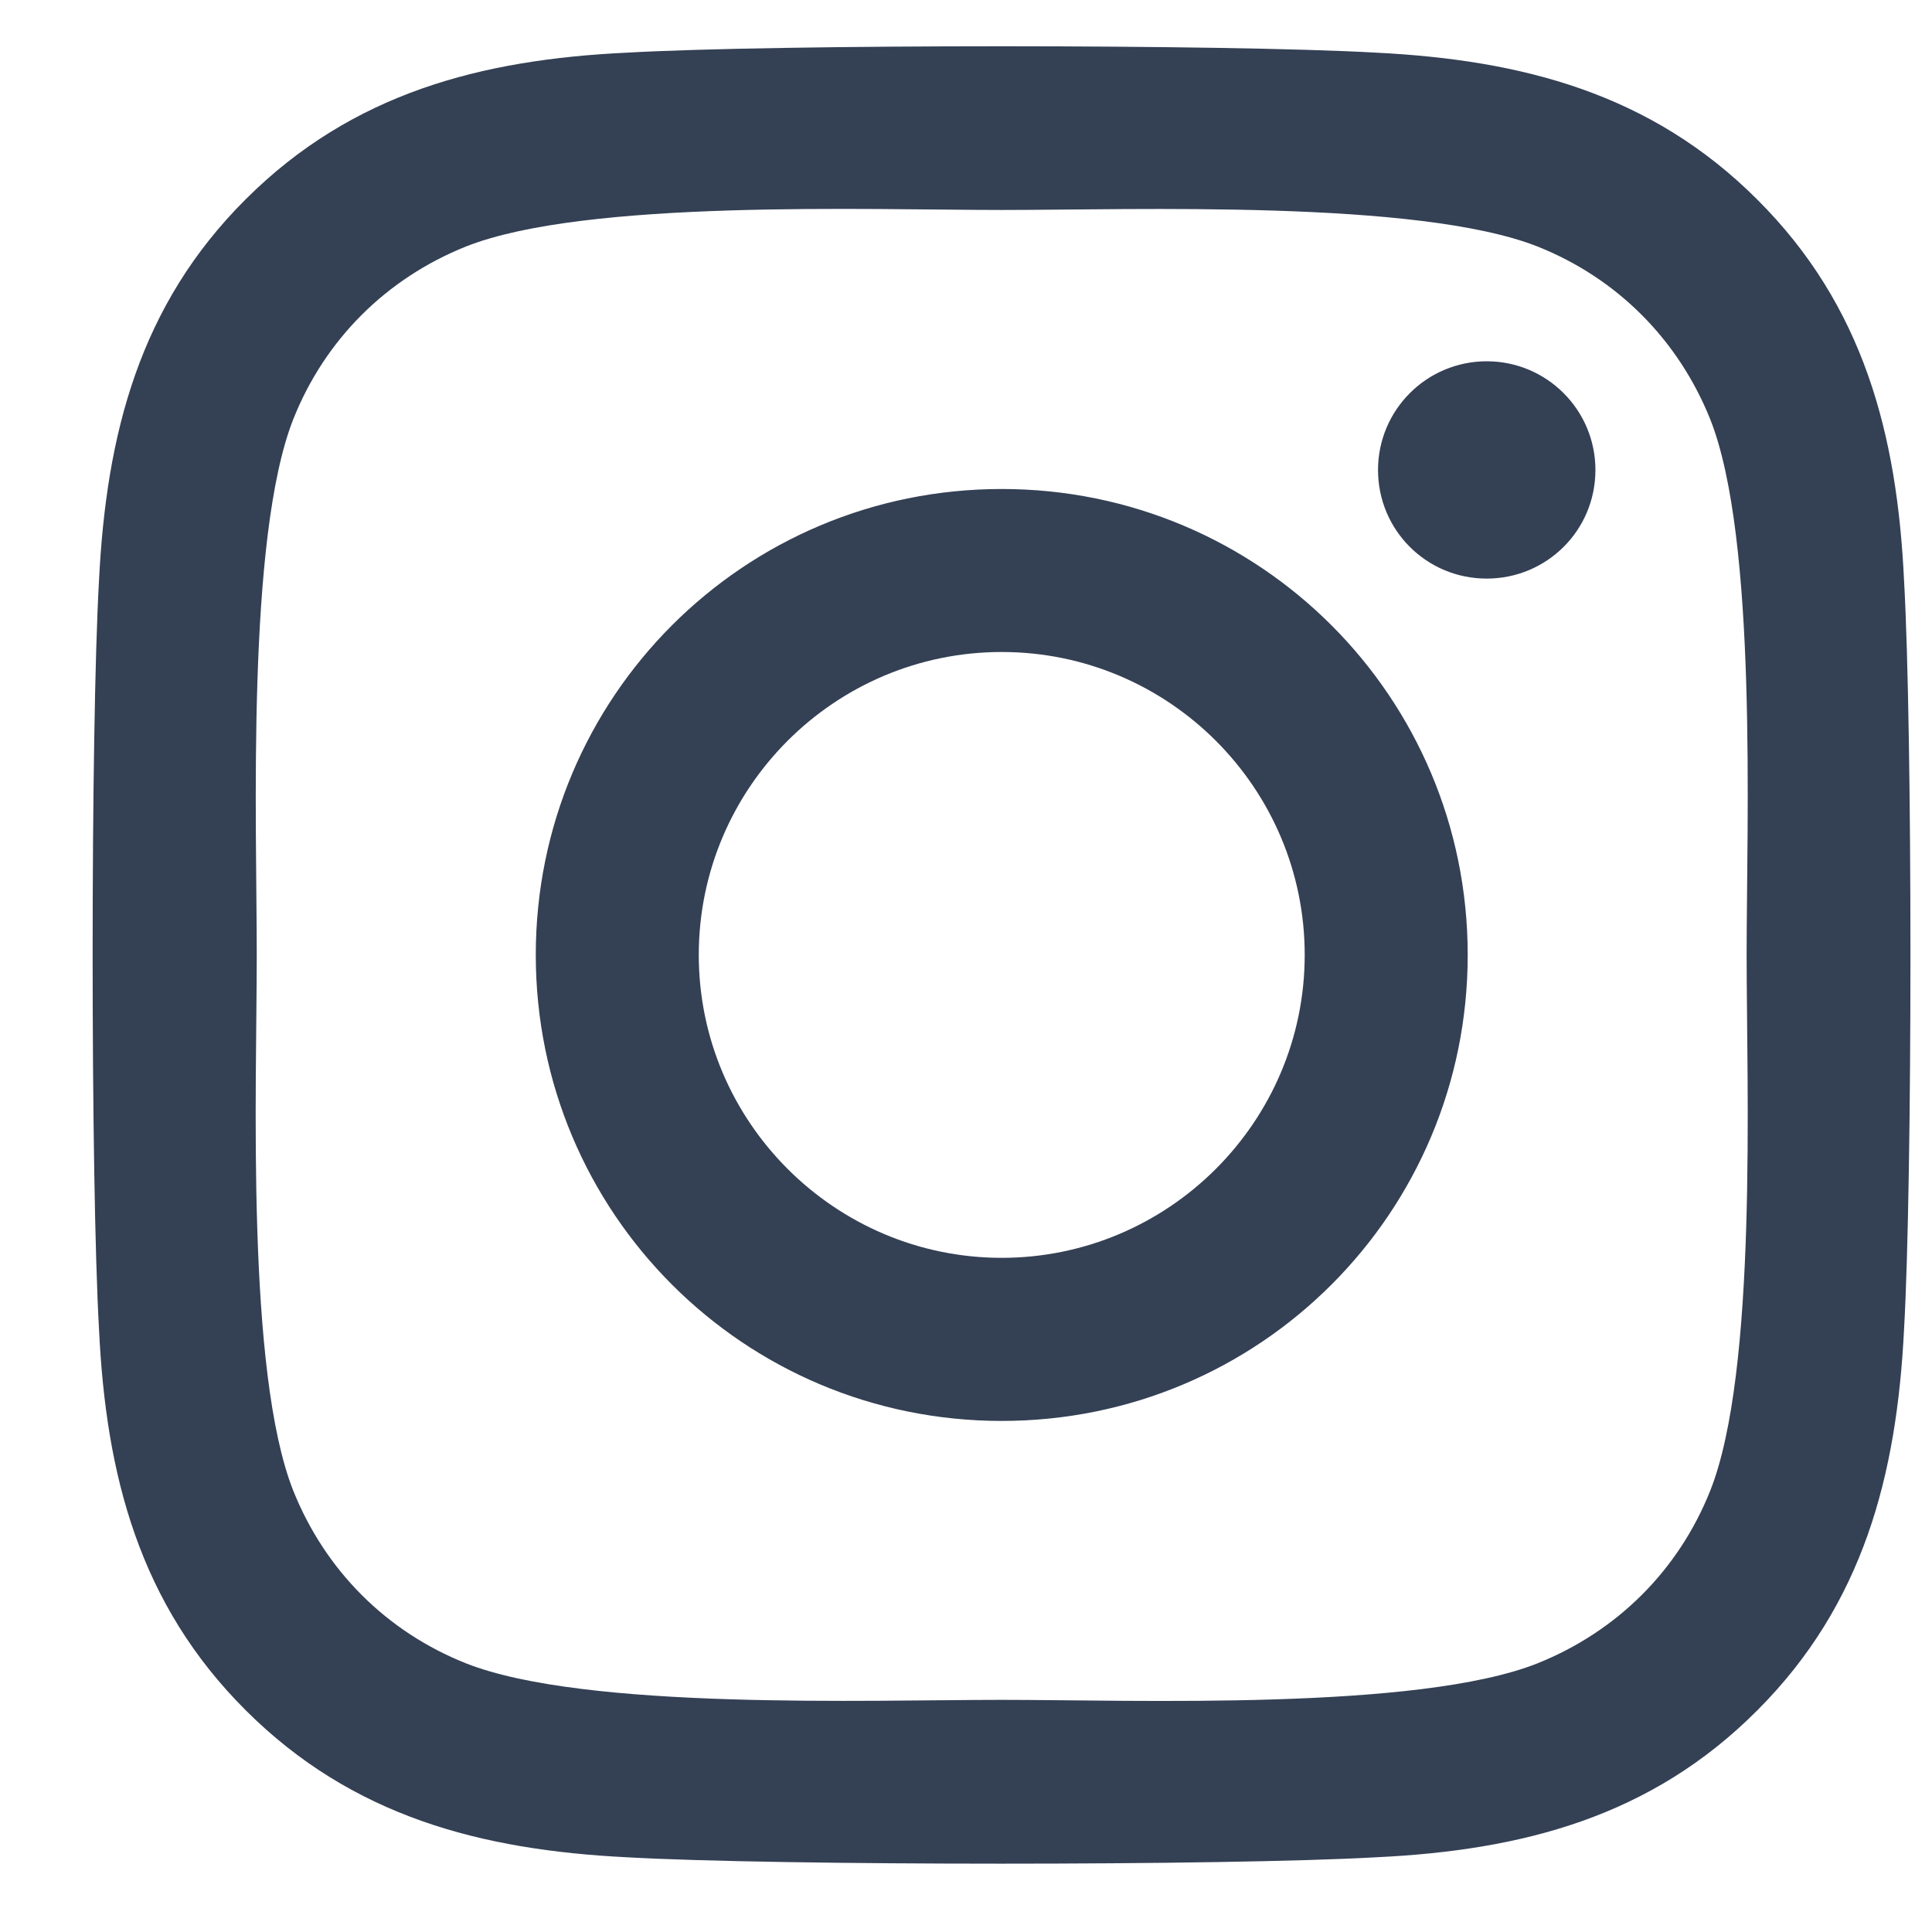 <svg width="19" height="19" viewBox="0 0 19 19" fill="none" xmlns="http://www.w3.org/2000/svg">
<g clip-path="url(#clip0_1676_785)">
<path d="M9.851 4.809C7.315 4.809 5.269 6.855 5.269 9.391C5.269 11.928 7.315 13.974 9.851 13.974C12.388 13.974 14.434 11.928 14.434 9.391C14.434 6.855 12.388 4.809 9.851 4.809ZM9.851 12.37C8.212 12.37 6.872 11.034 6.872 9.391C6.872 7.748 8.208 6.412 9.851 6.412C11.495 6.412 12.831 7.748 12.831 9.391C12.831 11.034 11.491 12.37 9.851 12.37ZM15.69 4.622C15.69 5.216 15.211 5.69 14.621 5.69C14.027 5.69 13.552 5.212 13.552 4.622C13.552 4.031 14.031 3.553 14.621 3.553C15.211 3.553 15.69 4.031 15.69 4.622ZM18.725 5.706C18.657 4.275 18.33 3.006 17.281 1.962C16.236 0.917 14.968 0.59 13.536 0.518C12.061 0.434 7.638 0.434 6.162 0.518C4.735 0.586 3.466 0.913 2.418 1.958C1.369 3.002 1.046 4.271 0.974 5.702C0.89 7.178 0.89 11.601 0.974 13.076C1.042 14.508 1.369 15.776 2.418 16.821C3.466 17.866 4.731 18.193 6.162 18.265C7.638 18.349 12.061 18.349 13.536 18.265C14.968 18.197 16.236 17.87 17.281 16.821C18.326 15.776 18.653 14.508 18.725 13.076C18.809 11.601 18.809 7.182 18.725 5.706ZM16.819 14.66C16.508 15.441 15.905 16.043 15.12 16.358C13.943 16.825 11.152 16.717 9.851 16.717C8.551 16.717 5.756 16.821 4.583 16.358C3.801 16.047 3.199 15.445 2.884 14.66C2.418 13.483 2.525 10.691 2.525 9.391C2.525 8.091 2.422 5.296 2.884 4.123C3.195 3.341 3.797 2.739 4.583 2.424C5.76 1.958 8.551 2.065 9.851 2.065C11.152 2.065 13.947 1.962 15.12 2.424C15.901 2.735 16.503 3.337 16.819 4.123C17.285 5.3 17.177 8.091 17.177 9.391C17.177 10.691 17.285 13.487 16.819 14.66Z" fill="#344054"/>
</g>
<defs>
<clipPath id="clip0_1676_785">
<rect width="17.946" height="17.906" fill="white" transform="translate(0.874 0.42)"/>
</clipPath>
</defs>
</svg>
